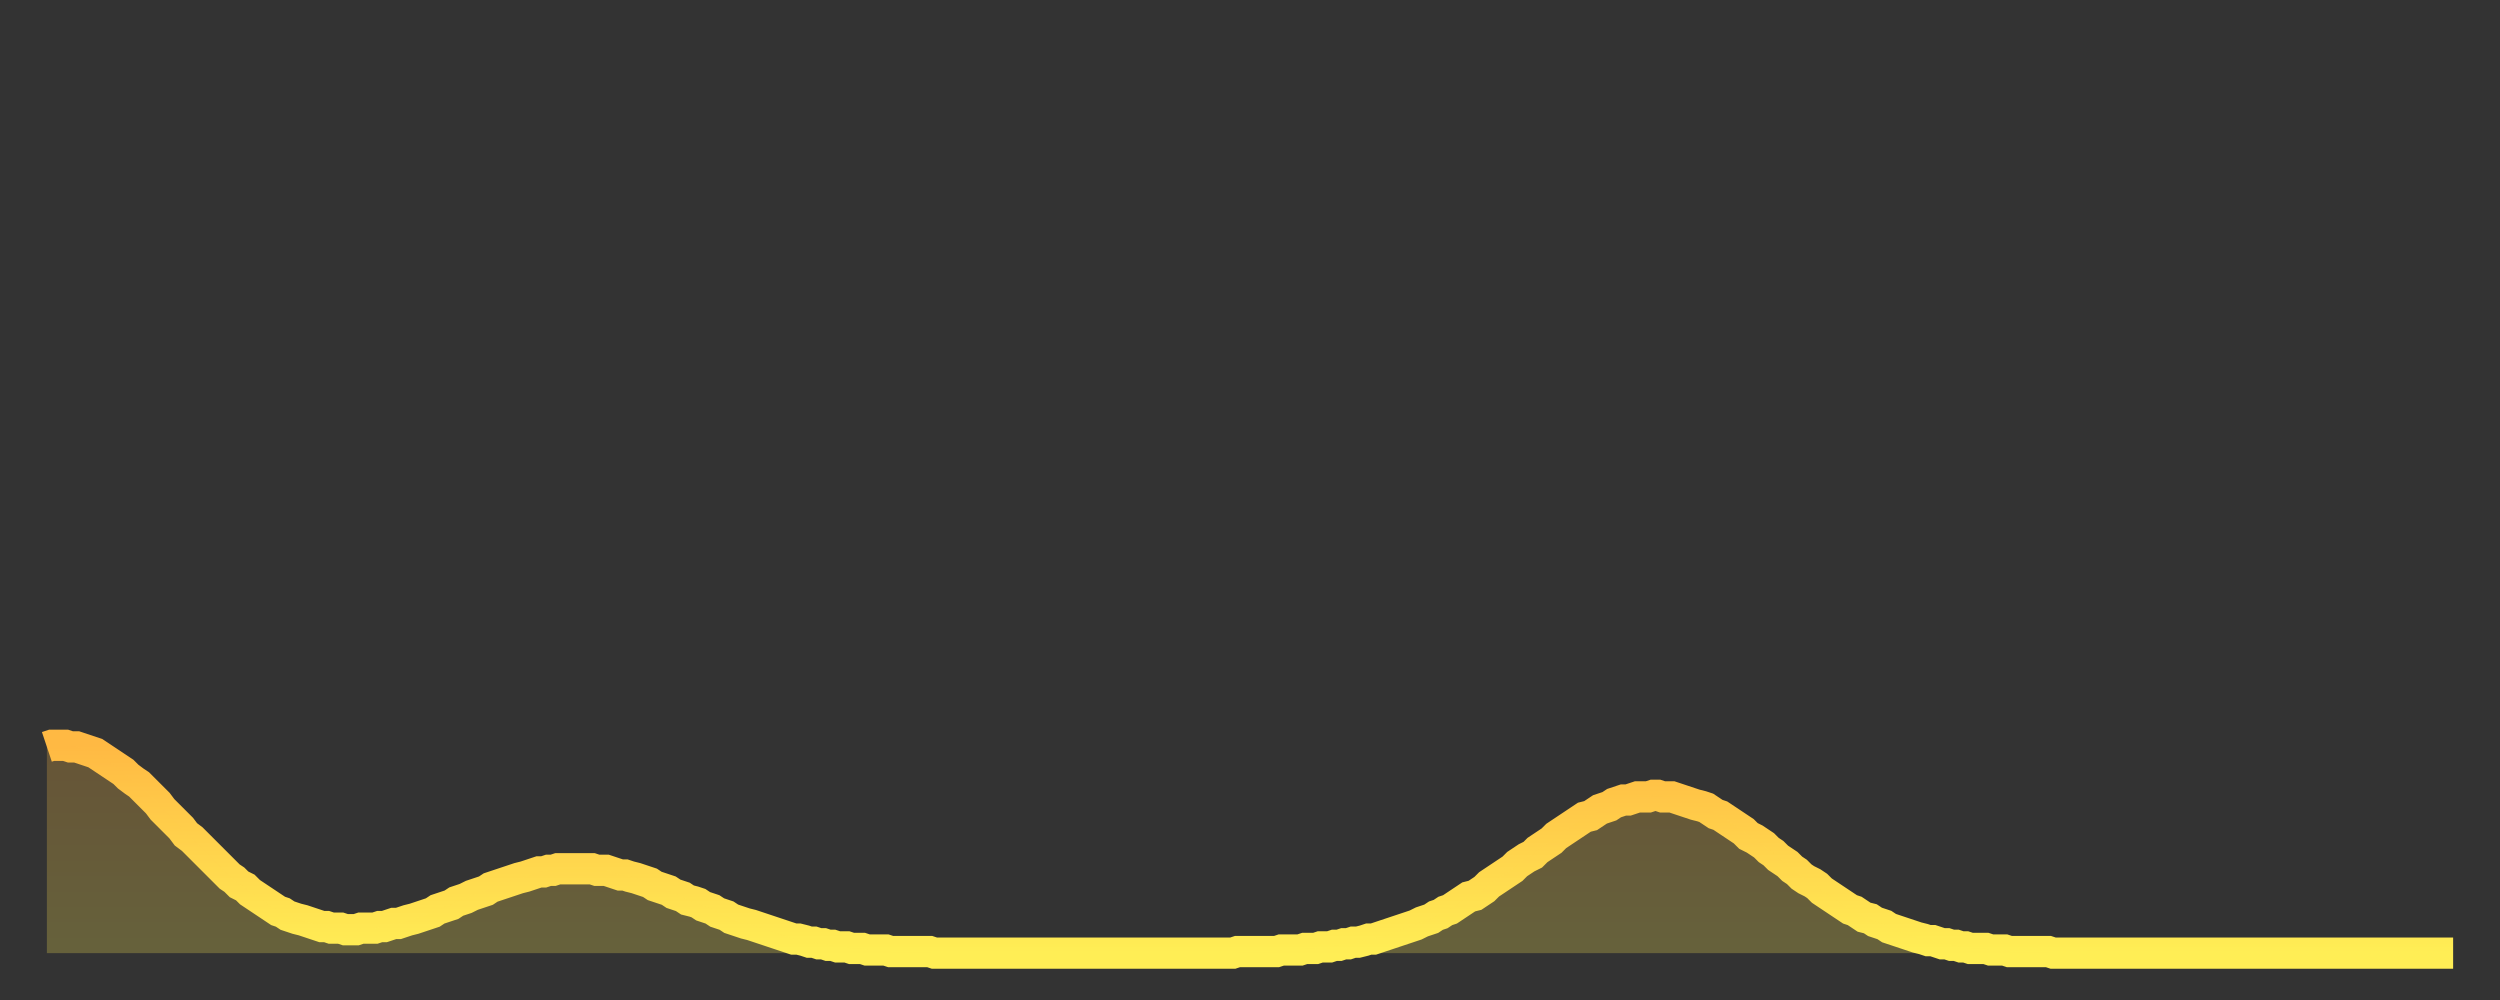 <?xml version="1.0" encoding="utf-8" ?>
<svg baseProfile="full" height="64" version="1.1" width="160" xmlns="http://www.w3.org/2000/svg" xmlns:ev="http://www.w3.org/2001/xml-events" xmlns:xlink="http://www.w3.org/1999/xlink"><rect width="100%" height="100%" fill="#333333" stroke="none"/><defs><linearGradient id="id558942" x1="0" x2="0" y1="0" y2="1"><stop offset="0%" stop-color="#ffb943" /><stop offset="50%" stop-color="#ffd34c" /><stop offset="100%" stop-color="#ffee55" /></linearGradient></defs><g transform="translate(3,3)"><g><path d="M 0.0 44.8 0.3 44.7 0.6 44.7 0.9 44.7 1.2 44.7 1.5 44.8 1.9 44.8 2.2 44.9 2.5 45.0 2.8 45.1 3.1 45.2 3.4 45.4 3.7 45.6 4.0 45.8 4.3 46.0 4.6 46.2 4.9 46.4 5.2 46.7 5.6 47.0 5.9 47.2 6.2 47.5 6.5 47.8 6.8 48.1 7.1 48.4 7.4 48.8 7.7 49.1 8.0 49.4 8.3 49.7 8.6 50.0 8.9 50.4 9.3 50.7 9.6 51.0 9.9 51.3 10.2 51.6 10.5 51.9 10.8 52.2 11.1 52.5 11.4 52.8 11.7 53.1 12.0 53.3 12.3 53.6 12.7 53.8 13.0 54.1 13.3 54.3 13.6 54.5 13.9 54.7 14.2 54.9 14.5 55.1 14.8 55.3 15.1 55.4 15.4 55.6 15.7 55.7 16.0 55.8 16.4 55.9 16.7 56.0 17.0 56.1 17.3 56.2 17.6 56.3 17.9 56.3 18.2 56.4 18.5 56.4 18.8 56.4 19.1 56.5 19.4 56.5 19.8 56.5 20.1 56.4 20.4 56.4 20.7 56.4 21.0 56.4 21.3 56.3 21.6 56.3 21.9 56.2 22.2 56.1 22.5 56.1 22.8 56.0 23.1 55.9 23.5 55.8 23.8 55.7 24.1 55.6 24.4 55.5 24.7 55.4 25.0 55.2 25.3 55.1 25.6 55.0 25.9 54.9 26.2 54.7 26.5 54.6 26.8 54.5 27.2 54.3 27.5 54.2 27.8 54.1 28.1 54.0 28.4 53.8 28.7 53.7 29.0 53.6 29.3 53.5 29.6 53.4 29.9 53.3 30.2 53.2 30.6 53.1 30.9 53.0 31.2 52.9 31.5 52.8 31.8 52.8 32.1 52.7 32.4 52.7 32.7 52.6 33.0 52.6 33.3 52.6 33.6 52.6 33.9 52.6 34.3 52.6 34.6 52.6 34.9 52.6 35.2 52.7 35.5 52.7 35.8 52.7 36.1 52.8 36.4 52.9 36.7 53.0 37.0 53.0 37.3 53.1 37.7 53.2 38.0 53.3 38.3 53.4 38.6 53.5 38.9 53.7 39.2 53.8 39.5 53.9 39.8 54.0 40.1 54.2 40.4 54.3 40.7 54.4 41.0 54.6 41.4 54.7 41.7 54.8 42.0 55.0 42.3 55.1 42.6 55.2 42.9 55.4 43.2 55.5 43.5 55.6 43.8 55.8 44.1 55.9 44.4 56.0 44.7 56.1 45.1 56.2 45.4 56.3 45.7 56.4 46.0 56.5 46.3 56.6 46.6 56.7 46.9 56.8 47.2 56.9 47.5 57.0 47.8 57.1 48.1 57.1 48.5 57.2 48.8 57.3 49.1 57.3 49.4 57.4 49.7 57.4 50.0 57.5 50.3 57.5 50.6 57.6 50.9 57.6 51.2 57.6 51.5 57.7 51.8 57.7 52.2 57.7 52.5 57.8 52.8 57.8 53.1 57.8 53.4 57.8 53.7 57.8 54.0 57.9 54.3 57.9 54.6 57.9 54.9 57.9 55.2 57.9 55.6 57.9 55.9 57.9 56.2 57.9 56.5 57.9 56.8 58.0 57.1 58.0 57.4 58.0 57.7 58.0 58.0 58.0 58.3 58.0 58.6 58.0 58.9 58.0 59.3 58.0 59.6 58.0 59.9 58.0 60.2 58.0 60.5 58.0 60.8 58.0 61.1 58.0 61.4 58.0 61.7 58.0 62.0 58.0 62.3 58.0 62.6 58.0 63.0 58.0 63.3 58.0 63.6 58.0 63.9 58.0 64.2 58.0 64.5 58.0 64.8 58.0 65.1 58.0 65.4 58.0 65.7 58.0 66.0 58.0 66.4 58.0 66.7 58.0 67.0 58.0 67.3 58.0 67.6 58.0 67.9 58.0 68.2 58.0 68.5 58.0 68.8 58.0 69.1 58.0 69.4 58.0 69.7 58.0 70.1 58.0 70.4 58.0 70.7 58.0 71.0 58.0 71.3 58.0 71.6 58.0 71.9 58.0 72.2 58.0 72.5 58.0 72.8 58.0 73.1 58.0 73.5 58.0 73.8 58.0 74.1 58.0 74.4 58.0 74.7 58.0 75.0 58.0 75.3 58.0 75.6 58.0 75.9 58.0 76.2 57.9 76.5 57.9 76.8 57.9 77.2 57.9 77.5 57.9 77.8 57.9 78.1 57.9 78.4 57.9 78.7 57.9 79.0 57.8 79.3 57.8 79.6 57.8 79.9 57.8 80.2 57.8 80.5 57.7 80.9 57.7 81.2 57.7 81.5 57.6 81.8 57.6 82.1 57.6 82.4 57.5 82.7 57.5 83.0 57.4 83.3 57.4 83.6 57.3 83.9 57.3 84.3 57.2 84.6 57.1 84.9 57.1 85.2 57.0 85.5 56.9 85.8 56.8 86.1 56.7 86.4 56.6 86.7 56.5 87.0 56.4 87.3 56.3 87.6 56.2 88.0 56.0 88.3 55.9 88.6 55.8 88.9 55.6 89.2 55.5 89.5 55.3 89.8 55.2 90.1 55.0 90.4 54.8 90.7 54.6 91.0 54.4 91.4 54.3 91.7 54.1 92.0 53.9 92.3 53.6 92.6 53.4 92.9 53.2 93.2 53.0 93.5 52.8 93.8 52.6 94.1 52.3 94.4 52.1 94.7 51.9 95.1 51.7 95.4 51.4 95.7 51.2 96.0 51.0 96.3 50.8 96.6 50.5 96.9 50.3 97.2 50.1 97.5 49.9 97.8 49.7 98.1 49.5 98.4 49.3 98.8 49.2 99.1 49.0 99.4 48.8 99.7 48.7 100.0 48.6 100.3 48.4 100.6 48.3 100.9 48.2 101.2 48.2 101.5 48.1 101.8 48.0 102.2 48.0 102.5 48.0 102.8 47.9 103.1 47.9 103.4 48.0 103.7 48.0 104.0 48.0 104.3 48.1 104.6 48.2 104.9 48.3 105.2 48.4 105.5 48.5 105.9 48.6 106.2 48.7 106.5 48.9 106.8 49.1 107.1 49.2 107.4 49.4 107.7 49.6 108.0 49.8 108.3 50.0 108.6 50.2 108.9 50.5 109.3 50.7 109.6 50.9 109.9 51.1 110.2 51.4 110.5 51.6 110.8 51.9 111.1 52.1 111.4 52.3 111.7 52.6 112.0 52.8 112.3 53.1 112.6 53.3 113.0 53.5 113.3 53.7 113.6 54.0 113.9 54.2 114.2 54.4 114.5 54.6 114.8 54.8 115.1 55.0 115.4 55.2 115.7 55.3 116.0 55.5 116.3 55.7 116.7 55.8 117.0 56.0 117.3 56.1 117.6 56.2 117.9 56.4 118.2 56.5 118.5 56.6 118.8 56.7 119.1 56.8 119.4 56.9 119.7 57.0 120.1 57.1 120.4 57.2 120.7 57.2 121.0 57.3 121.3 57.4 121.6 57.4 121.9 57.5 122.2 57.5 122.5 57.6 122.8 57.6 123.1 57.7 123.4 57.7 123.8 57.7 124.1 57.7 124.4 57.8 124.7 57.8 125.0 57.8 125.3 57.8 125.6 57.9 125.9 57.9 126.2 57.9 126.5 57.9 126.8 57.9 127.2 57.9 127.5 57.9 127.8 57.9 128.1 57.9 128.4 58.0 128.7 58.0 129.0 58.0 129.3 58.0 129.6 58.0 129.9 58.0 130.2 58.0 130.5 58.0 130.9 58.0 131.2 58.0 131.5 58.0 131.8 58.0 132.1 58.0 132.4 58.0 132.7 58.0 133.0 58.0 133.3 58.0 133.6 58.0 133.9 58.0 134.2 58.0 134.6 58.0 134.9 58.0 135.2 58.0 135.5 58.0 135.8 58.0 136.1 58.0 136.4 58.0 136.7 58.0 137.0 58.0 137.3 58.0 137.6 58.0 138.0 58.0 138.3 58.0 138.6 58.0 138.9 58.0 139.2 58.0 139.5 58.0 139.8 58.0 140.1 58.0 140.4 58.0 140.7 58.0 141.0 58.0 141.3 58.0 141.7 58.0 142.0 58.0 142.3 58.0 142.6 58.0 142.9 58.0 143.2 58.0 143.5 58.0 143.8 58.0 144.1 58.0 144.4 58.0 144.7 58.0 145.1 58.0 145.4 58.0 145.7 58.0 146.0 58.0 146.3 58.0 146.6 58.0 146.9 58.0 147.2 58.0 147.5 58.0 147.8 58.0 148.1 58.0 148.4 58.0 148.8 58.0 149.1 58.0 149.4 58.0 149.7 58.0 150.0 58.0 150.3 58.0 150.6 58.0 150.9 58.0 151.2 58.0 151.5 58.0 151.8 58.0 152.1 58.0 152.5 58.0 152.8 58.0 153.1 58.0 153.4 58.0 153.7 58.0 154.0 58.0" fill="none" id="graph-curve" opacity="1" stroke="url(#id558942)" stroke-width="2" /><path d="M 0 58 L 0.0 44.8 0.3 44.7 0.6 44.7 0.9 44.7 1.2 44.7 1.5 44.8 1.9 44.8 2.2 44.9 2.5 45.0 2.8 45.1 3.1 45.2 3.4 45.4 3.7 45.6 4.0 45.8 4.3 46.0 4.6 46.2 4.9 46.4 5.2 46.7 5.6 47.0 5.9 47.2 6.2 47.5 6.5 47.8 6.8 48.1 7.1 48.4 7.4 48.8 7.7 49.1 8.0 49.4 8.3 49.7 8.6 50.0 8.9 50.4 9.3 50.7 9.6 51.0 9.9 51.3 10.2 51.6 10.5 51.9 10.8 52.2 11.1 52.5 11.4 52.8 11.7 53.1 12.0 53.3 12.3 53.6 12.7 53.8 13.0 54.1 13.3 54.3 13.6 54.5 13.9 54.7 14.2 54.9 14.5 55.1 14.8 55.3 15.1 55.4 15.4 55.6 15.7 55.7 16.0 55.8 16.4 55.9 16.7 56.0 17.0 56.1 17.3 56.2 17.6 56.3 17.9 56.3 18.2 56.4 18.5 56.4 18.8 56.4 19.1 56.5 19.4 56.5 19.8 56.5 20.1 56.4 20.4 56.4 20.7 56.4 21.0 56.4 21.3 56.3 21.6 56.3 21.9 56.2 22.2 56.1 22.5 56.1 22.8 56.0 23.1 55.9 23.5 55.8 23.8 55.7 24.1 55.6 24.4 55.5 24.7 55.4 25.0 55.2 25.3 55.1 25.6 55.0 25.9 54.9 26.2 54.7 26.5 54.6 26.8 54.5 27.2 54.3 27.5 54.2 27.8 54.1 28.1 54.0 28.4 53.8 28.7 53.7 29.0 53.6 29.3 53.5 29.6 53.4 29.9 53.3 30.2 53.2 30.6 53.1 30.9 53.0 31.2 52.9 31.5 52.8 31.8 52.8 32.1 52.7 32.4 52.7 32.7 52.6 33.0 52.6 33.3 52.6 33.6 52.6 33.9 52.6 34.3 52.6 34.6 52.6 34.9 52.6 35.2 52.7 35.5 52.7 35.8 52.7 36.1 52.8 36.4 52.9 36.7 53.0 37.0 53.0 37.3 53.1 37.7 53.2 38.0 53.3 38.3 53.4 38.6 53.5 38.9 53.7 39.2 53.8 39.5 53.9 39.8 54.0 40.1 54.2 40.4 54.3 40.7 54.4 41.0 54.6 41.4 54.7 41.7 54.8 42.0 55.0 42.3 55.1 42.6 55.2 42.9 55.4 43.2 55.5 43.5 55.6 43.8 55.8 44.1 55.9 44.4 56.0 44.7 56.1 45.1 56.2 45.4 56.3 45.7 56.4 46.0 56.5 46.3 56.6 46.6 56.7 46.9 56.8 47.2 56.9 47.5 57.0 47.8 57.1 48.1 57.1 48.5 57.2 48.8 57.3 49.1 57.3 49.4 57.4 49.7 57.4 50.0 57.5 50.3 57.5 50.6 57.6 50.9 57.6 51.2 57.6 51.5 57.7 51.8 57.7 52.2 57.7 52.5 57.8 52.8 57.8 53.1 57.8 53.4 57.8 53.7 57.8 54.0 57.9 54.3 57.9 54.6 57.9 54.9 57.9 55.2 57.9 55.6 57.9 55.9 57.9 56.2 57.9 56.5 57.9 56.8 58.0 57.1 58.0 57.4 58.0 57.7 58.0 58.0 58.0 58.3 58.0 58.6 58.0 58.9 58.0 59.3 58.0 59.6 58.0 59.9 58.0 60.2 58.0 60.5 58.0 60.8 58.0 61.1 58.0 61.4 58.0 61.7 58.0 62.0 58.0 62.3 58.0 62.6 58.0 63.0 58.0 63.3 58.0 63.6 58.0 63.9 58.0 64.2 58.0 64.5 58.0 64.8 58.0 65.1 58.0 65.4 58.0 65.7 58.0 66.0 58.0 66.4 58.0 66.7 58.0 67.0 58.0 67.3 58.0 67.6 58.0 67.9 58.0 68.2 58.0 68.5 58.0 68.8 58.0 69.1 58.0 69.4 58.0 69.7 58.0 70.1 58.0 70.4 58.0 70.7 58.0 71.0 58.0 71.3 58.0 71.6 58.0 71.9 58.0 72.2 58.0 72.5 58.0 72.8 58.0 73.1 58.0 73.5 58.0 73.8 58.0 74.1 58.0 74.4 58.0 74.7 58.0 75.0 58.0 75.3 58.0 75.6 58.0 75.9 58.0 76.2 57.9 76.5 57.9 76.8 57.9 77.2 57.9 77.5 57.9 77.8 57.9 78.1 57.9 78.4 57.9 78.7 57.9 79.0 57.8 79.3 57.8 79.6 57.8 79.9 57.8 80.2 57.8 80.5 57.7 80.9 57.7 81.2 57.7 81.5 57.6 81.8 57.6 82.1 57.6 82.4 57.5 82.7 57.5 83.0 57.4 83.3 57.4 83.6 57.3 83.9 57.3 84.3 57.2 84.6 57.1 84.9 57.1 85.2 57.0 85.5 56.9 85.8 56.8 86.1 56.7 86.4 56.6 86.7 56.5 87.0 56.4 87.3 56.3 87.6 56.2 88.0 56.0 88.3 55.9 88.6 55.8 88.9 55.6 89.2 55.5 89.5 55.3 89.8 55.2 90.1 55.0 90.4 54.8 90.7 54.6 91.0 54.4 91.4 54.3 91.7 54.1 92.0 53.9 92.3 53.6 92.6 53.4 92.9 53.2 93.2 53.0 93.5 52.8 93.8 52.6 94.1 52.3 94.4 52.1 94.7 51.9 95.1 51.7 95.4 51.4 95.7 51.2 96.0 51.0 96.3 50.8 96.6 50.5 96.9 50.3 97.2 50.1 97.5 49.9 97.8 49.7 98.1 49.5 98.4 49.3 98.8 49.2 99.1 49.0 99.4 48.8 99.7 48.7 100.0 48.6 100.3 48.4 100.6 48.3 100.9 48.2 101.2 48.2 101.5 48.1 101.8 48.0 102.2 48.0 102.5 48.0 102.8 47.9 103.1 47.9 103.4 48.0 103.7 48.0 104.0 48.0 104.3 48.1 104.6 48.2 104.9 48.3 105.2 48.4 105.5 48.5 105.9 48.6 106.2 48.7 106.5 48.9 106.8 49.1 107.1 49.2 107.4 49.4 107.7 49.6 108.0 49.8 108.3 50.0 108.6 50.2 108.9 50.5 109.3 50.7 109.6 50.9 109.9 51.1 110.2 51.4 110.5 51.6 110.8 51.9 111.1 52.1 111.4 52.3 111.7 52.6 112.0 52.8 112.3 53.1 112.6 53.3 113.0 53.5 113.3 53.7 113.6 54.0 113.9 54.2 114.2 54.4 114.5 54.6 114.8 54.8 115.1 55.0 115.4 55.2 115.7 55.3 116.0 55.5 116.3 55.7 116.7 55.8 117.0 56.0 117.3 56.1 117.6 56.2 117.9 56.4 118.2 56.5 118.5 56.6 118.8 56.7 119.1 56.8 119.4 56.9 119.7 57.0 120.1 57.1 120.4 57.2 120.7 57.2 121.0 57.3 121.3 57.4 121.6 57.4 121.9 57.5 122.2 57.5 122.5 57.6 122.8 57.6 123.1 57.7 123.4 57.7 123.8 57.7 124.1 57.7 124.4 57.8 124.7 57.8 125.0 57.8 125.3 57.8 125.6 57.9 125.9 57.9 126.2 57.9 126.5 57.9 126.8 57.9 127.2 57.9 127.5 57.9 127.8 57.9 128.1 57.9 128.4 58.0 128.7 58.0 129.0 58.0 129.3 58.0 129.6 58.0 129.9 58.0 130.2 58.0 130.5 58.0 130.9 58.0 131.2 58.0 131.5 58.0 131.8 58.0 132.1 58.0 132.4 58.0 132.7 58.0 133.0 58.0 133.3 58.0 133.6 58.0 133.9 58.0 134.2 58.0 134.6 58.0 134.9 58.0 135.2 58.0 135.5 58.0 135.8 58.0 136.1 58.0 136.4 58.0 136.7 58.0 137.0 58.0 137.3 58.0 137.6 58.0 138.0 58.0 138.3 58.0 138.6 58.0 138.9 58.0 139.2 58.0 139.5 58.0 139.8 58.0 140.1 58.0 140.4 58.0 140.7 58.0 141.0 58.0 141.3 58.0 141.7 58.0 142.0 58.0 142.3 58.0 142.6 58.0 142.9 58.0 143.2 58.0 143.5 58.0 143.8 58.0 144.1 58.0 144.4 58.0 144.7 58.0 145.1 58.0 145.4 58.0 145.7 58.0 146.0 58.0 146.3 58.0 146.6 58.0 146.9 58.0 147.2 58.0 147.5 58.0 147.8 58.0 148.1 58.0 148.4 58.0 148.8 58.0 149.1 58.0 149.4 58.0 149.7 58.0 150.0 58.0 150.3 58.0 150.6 58.0 150.9 58.0 151.2 58.0 151.5 58.0 151.8 58.0 152.1 58.0 152.5 58.0 152.8 58.0 153.1 58.0 153.4 58.0 153.7 58.0 154.0 58.0 154 58" fill="url(#id558942)" fill-opacity=".25" id="graph-shadow" /></g></g></svg>
